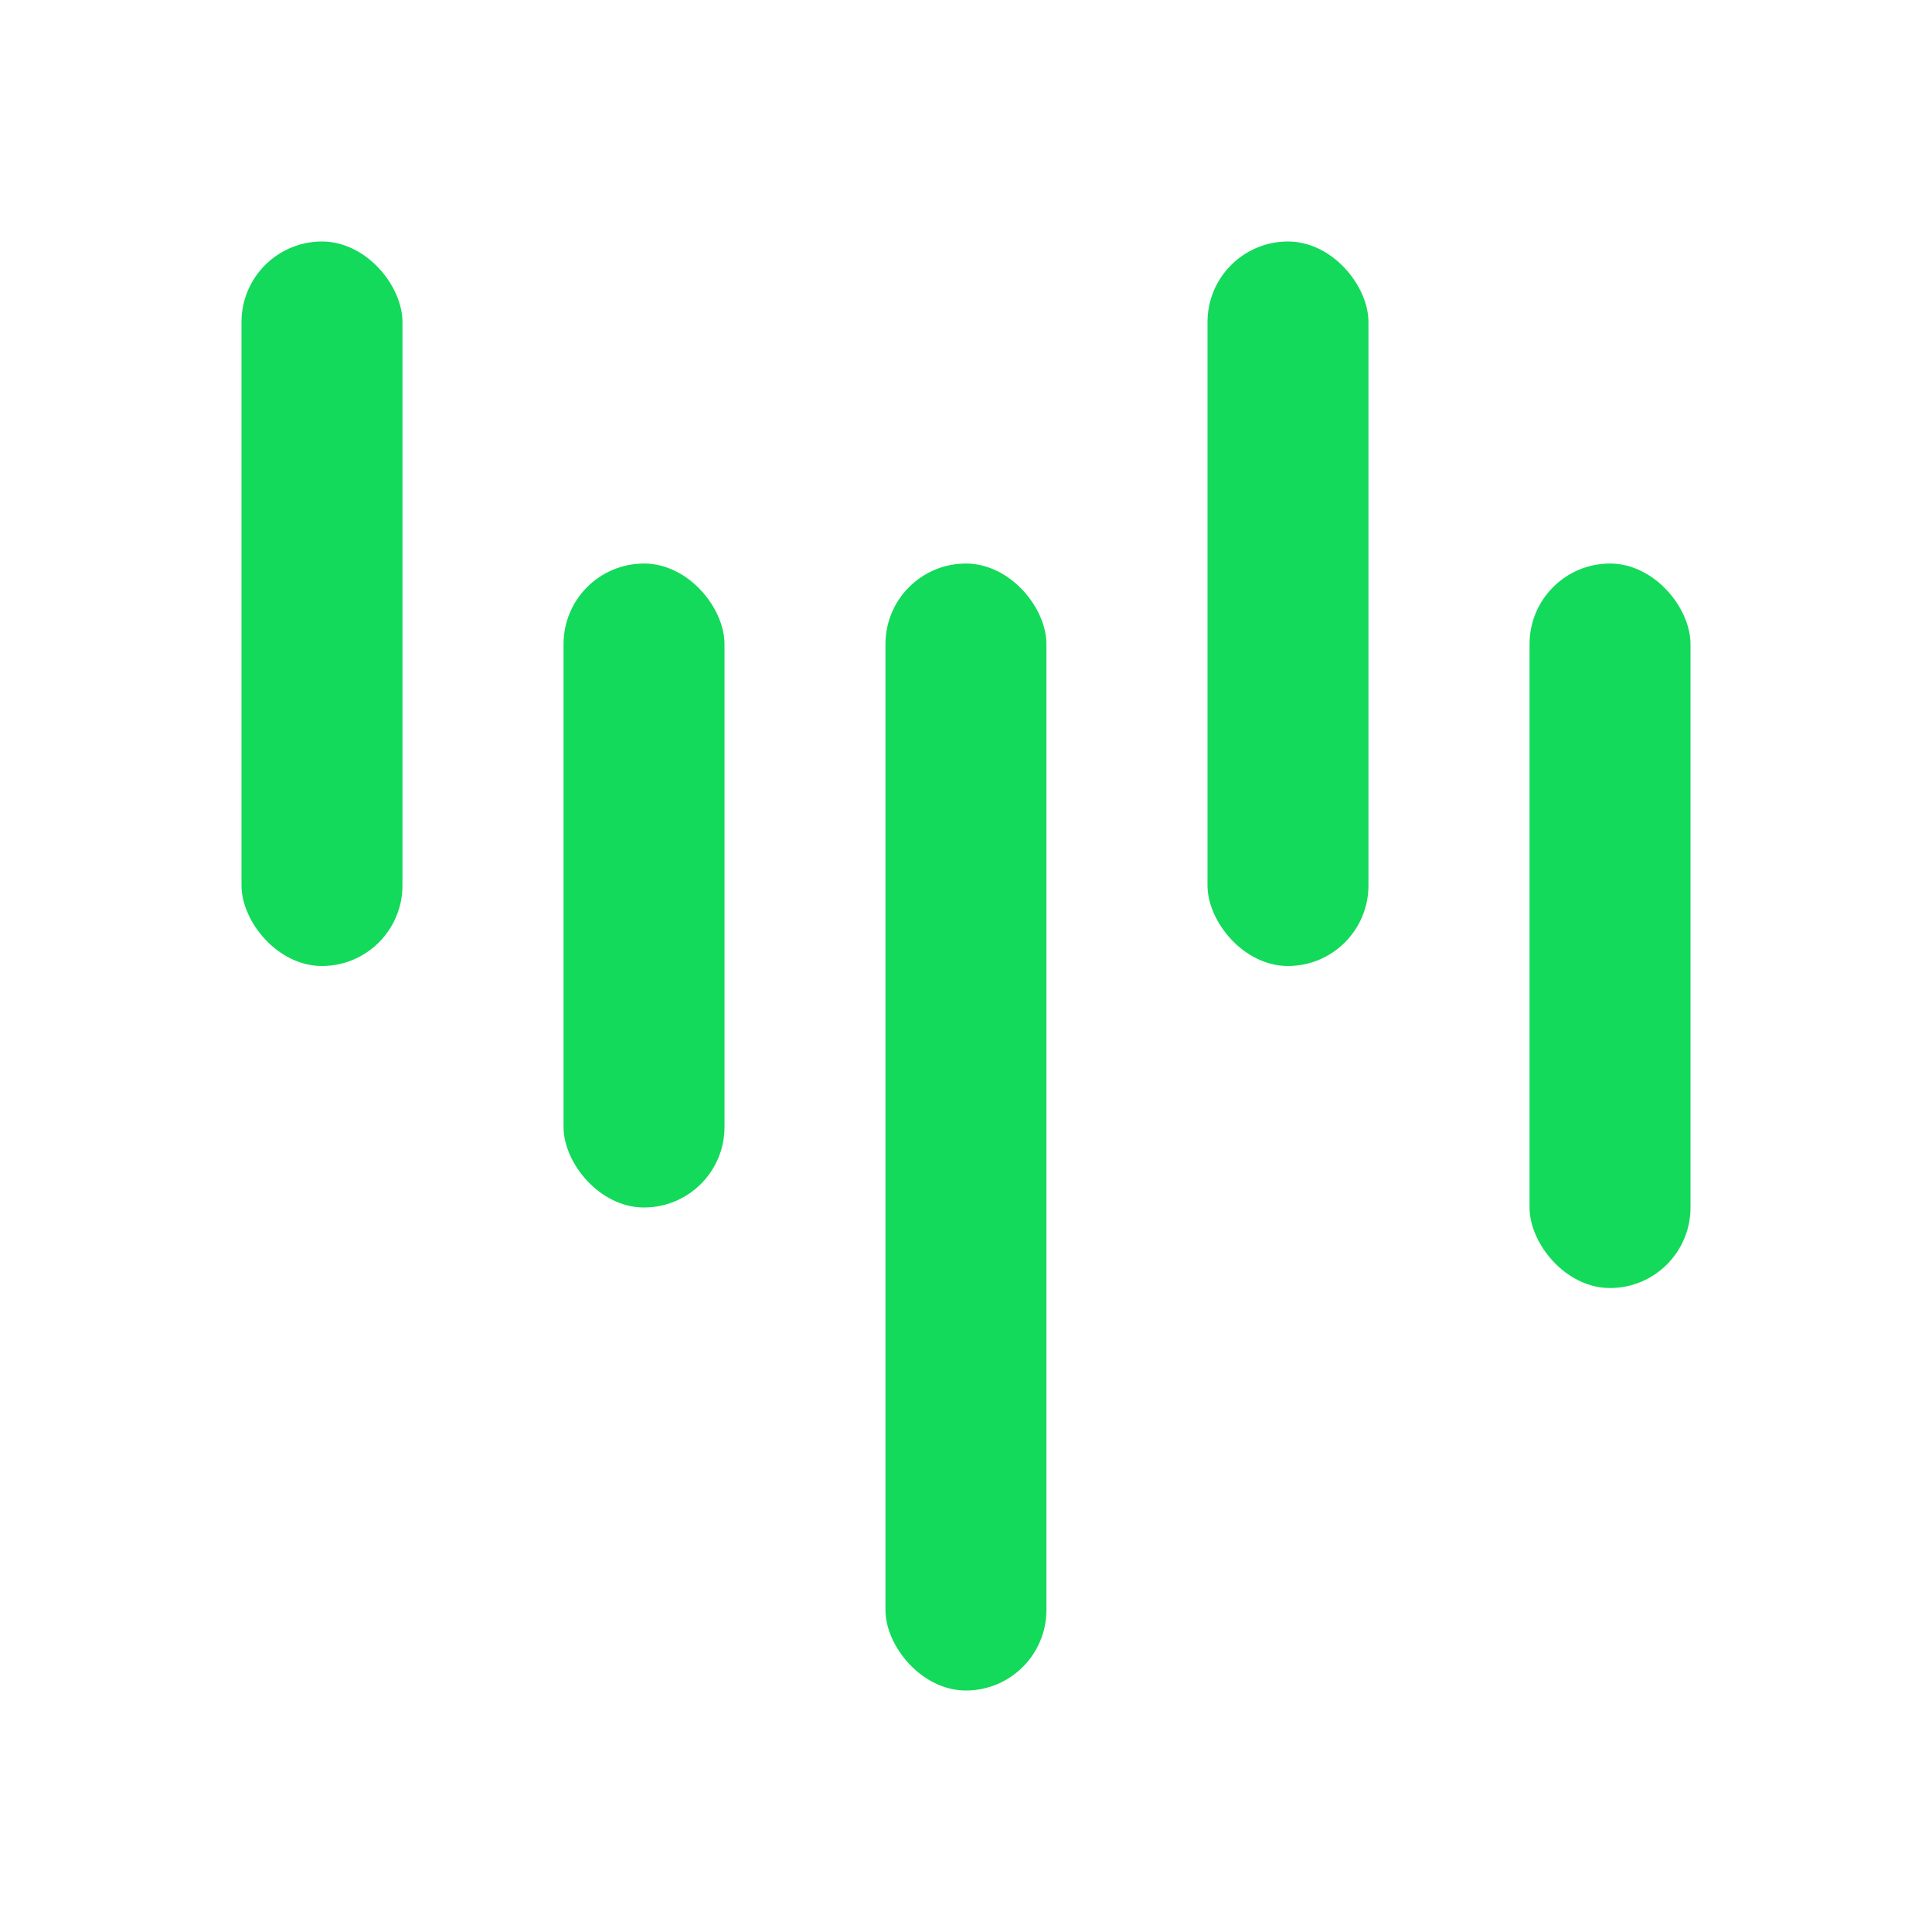 <svg width="16" height="16" viewBox="0 0 16 16" fill="none" xmlns="http://www.w3.org/2000/svg">
<rect x="2" y="2" width="1.333" height="6" rx="0.667" fill="#13DA5A"/>
<rect x="4.667" y="4.667" width="1.333" height="5.333" rx="0.667" fill="#13DA5A"/>
<rect x="7.333" y="4.667" width="1.333" height="9.333" rx="0.667" fill="#13DA5A"/>
<rect x="10" y="2" width="1.333" height="6" rx="0.667" fill="#13DA5A"/>
<rect x="12.667" y="4.667" width="1.333" height="6" rx="0.667" fill="#13DA5A"/>
</svg>
